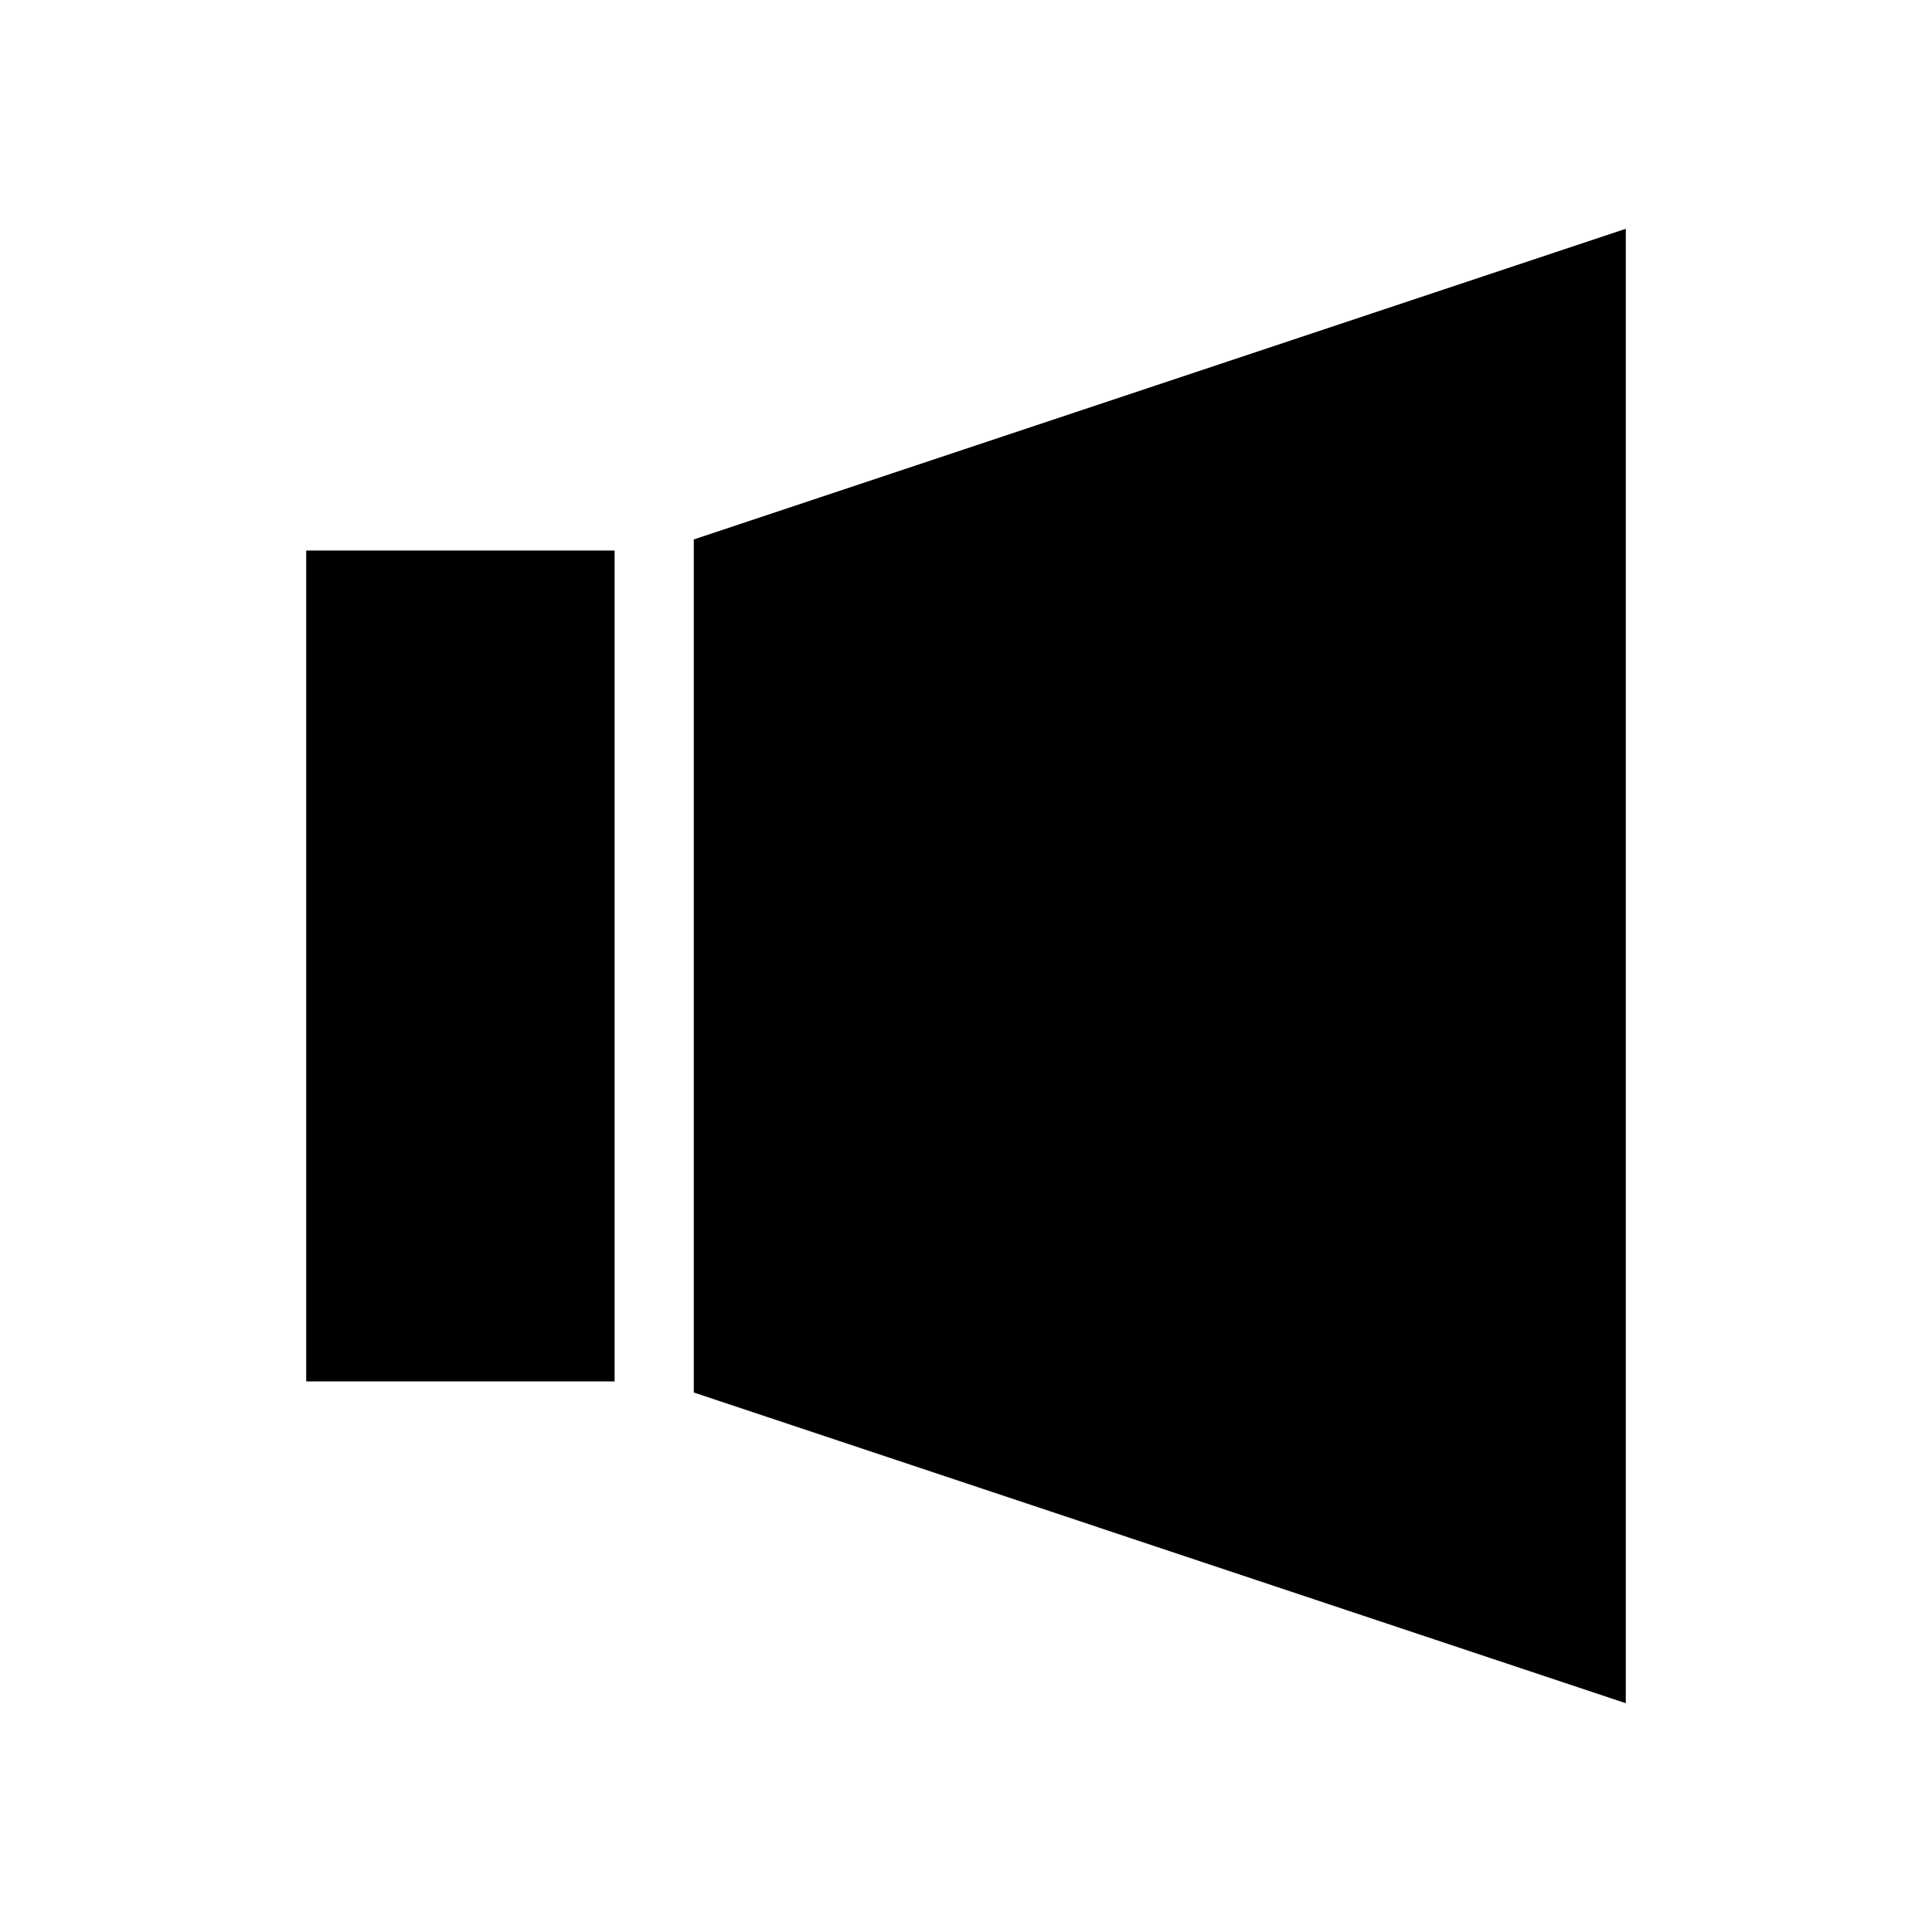 <?xml version="1.0" encoding="UTF-8"?>
<!-- Uploaded to: SVG Repo, www.svgrepo.com, Generator: SVG Repo Mixer Tools -->
<svg fill="#000000" width="800px" height="800px" version="1.1" viewBox="144 144 512 512" xmlns="http://www.w3.org/2000/svg">
 <g>
  <path d="m225.15 510.09h81.727v-220.19h-81.727v220.19z"/>
  <path d="m327.86 286.96v226.07c82.332 27.445 164.66 54.891 246.99 82.336v-390.74c-82.324 27.449-164.66 54.891-246.99 82.332z"/>
 </g>
</svg>